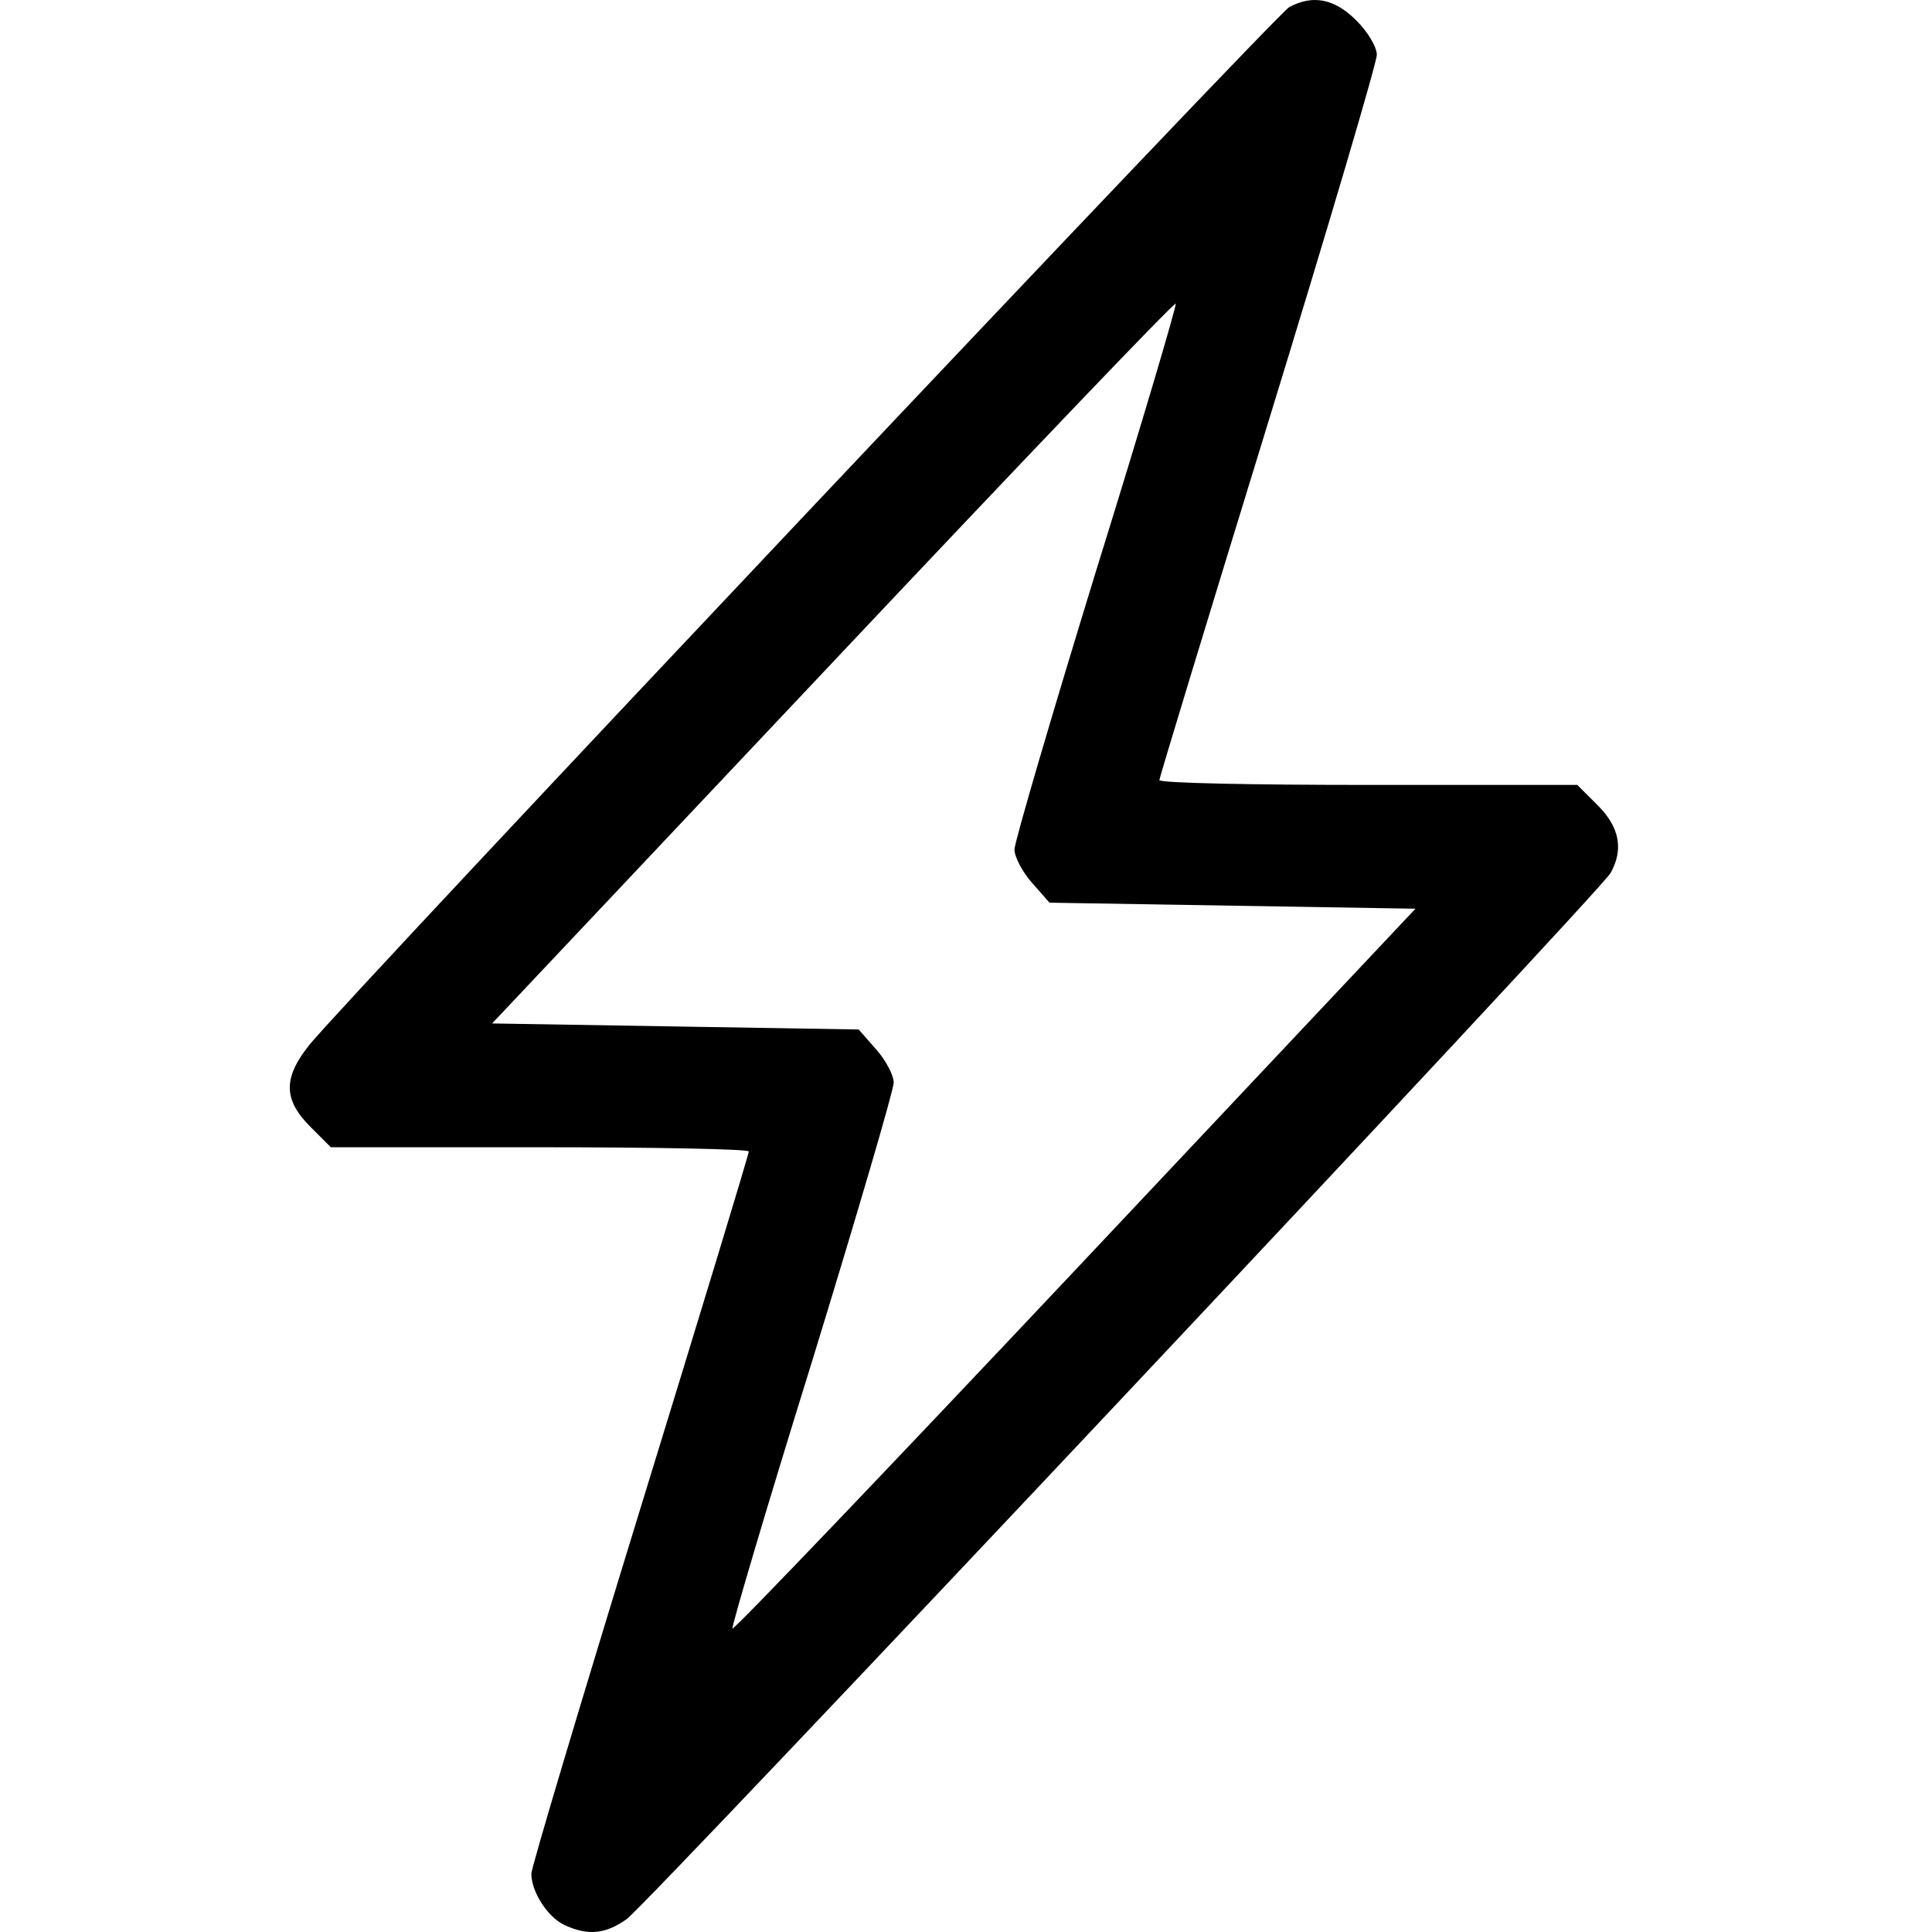 <svg xmlns="http://www.w3.org/2000/svg" width="80" height="80" viewBox="0 0 80 80" fill="none"><path d="M53.385 0.294C52.86 0.569 14.226 41.479 12.8 43.279C11.725 44.629 11.725 45.53 12.85 46.655L13.7 47.505H22.352C27.104 47.505 31.005 47.58 31.005 47.68C31.005 47.805 28.979 54.457 26.503 62.509C24.028 70.561 22.002 77.337 22.002 77.587C22.002 78.337 22.678 79.388 23.378 79.713C24.353 80.163 25.078 80.088 25.953 79.463C26.879 78.787 66.238 36.953 66.688 36.152C67.238 35.177 67.063 34.252 66.163 33.352L65.312 32.502H56.66C51.909 32.502 48.008 32.427 48.008 32.301C48.008 32.202 50.034 25.55 52.51 17.498C54.985 9.446 57.011 2.595 57.011 2.27C57.011 1.944 56.636 1.319 56.16 0.844C55.26 -0.056 54.36 -0.231 53.385 0.294ZM45.383 23.649C43.532 29.676 42.007 34.877 42.007 35.177C42.007 35.477 42.332 36.102 42.732 36.553L43.457 37.378L51.034 37.503L58.611 37.628L44.533 52.581C36.781 60.808 30.404 67.485 30.329 67.435C30.279 67.385 31.755 62.383 33.63 56.357C35.481 50.331 37.006 45.13 37.006 44.83C37.006 44.529 36.681 43.904 36.281 43.454L35.556 42.629L27.979 42.504L20.377 42.379L34.48 27.425C42.232 19.198 48.609 12.522 48.684 12.572C48.734 12.622 47.258 17.623 45.383 23.649Z" fill="black"></path></svg>